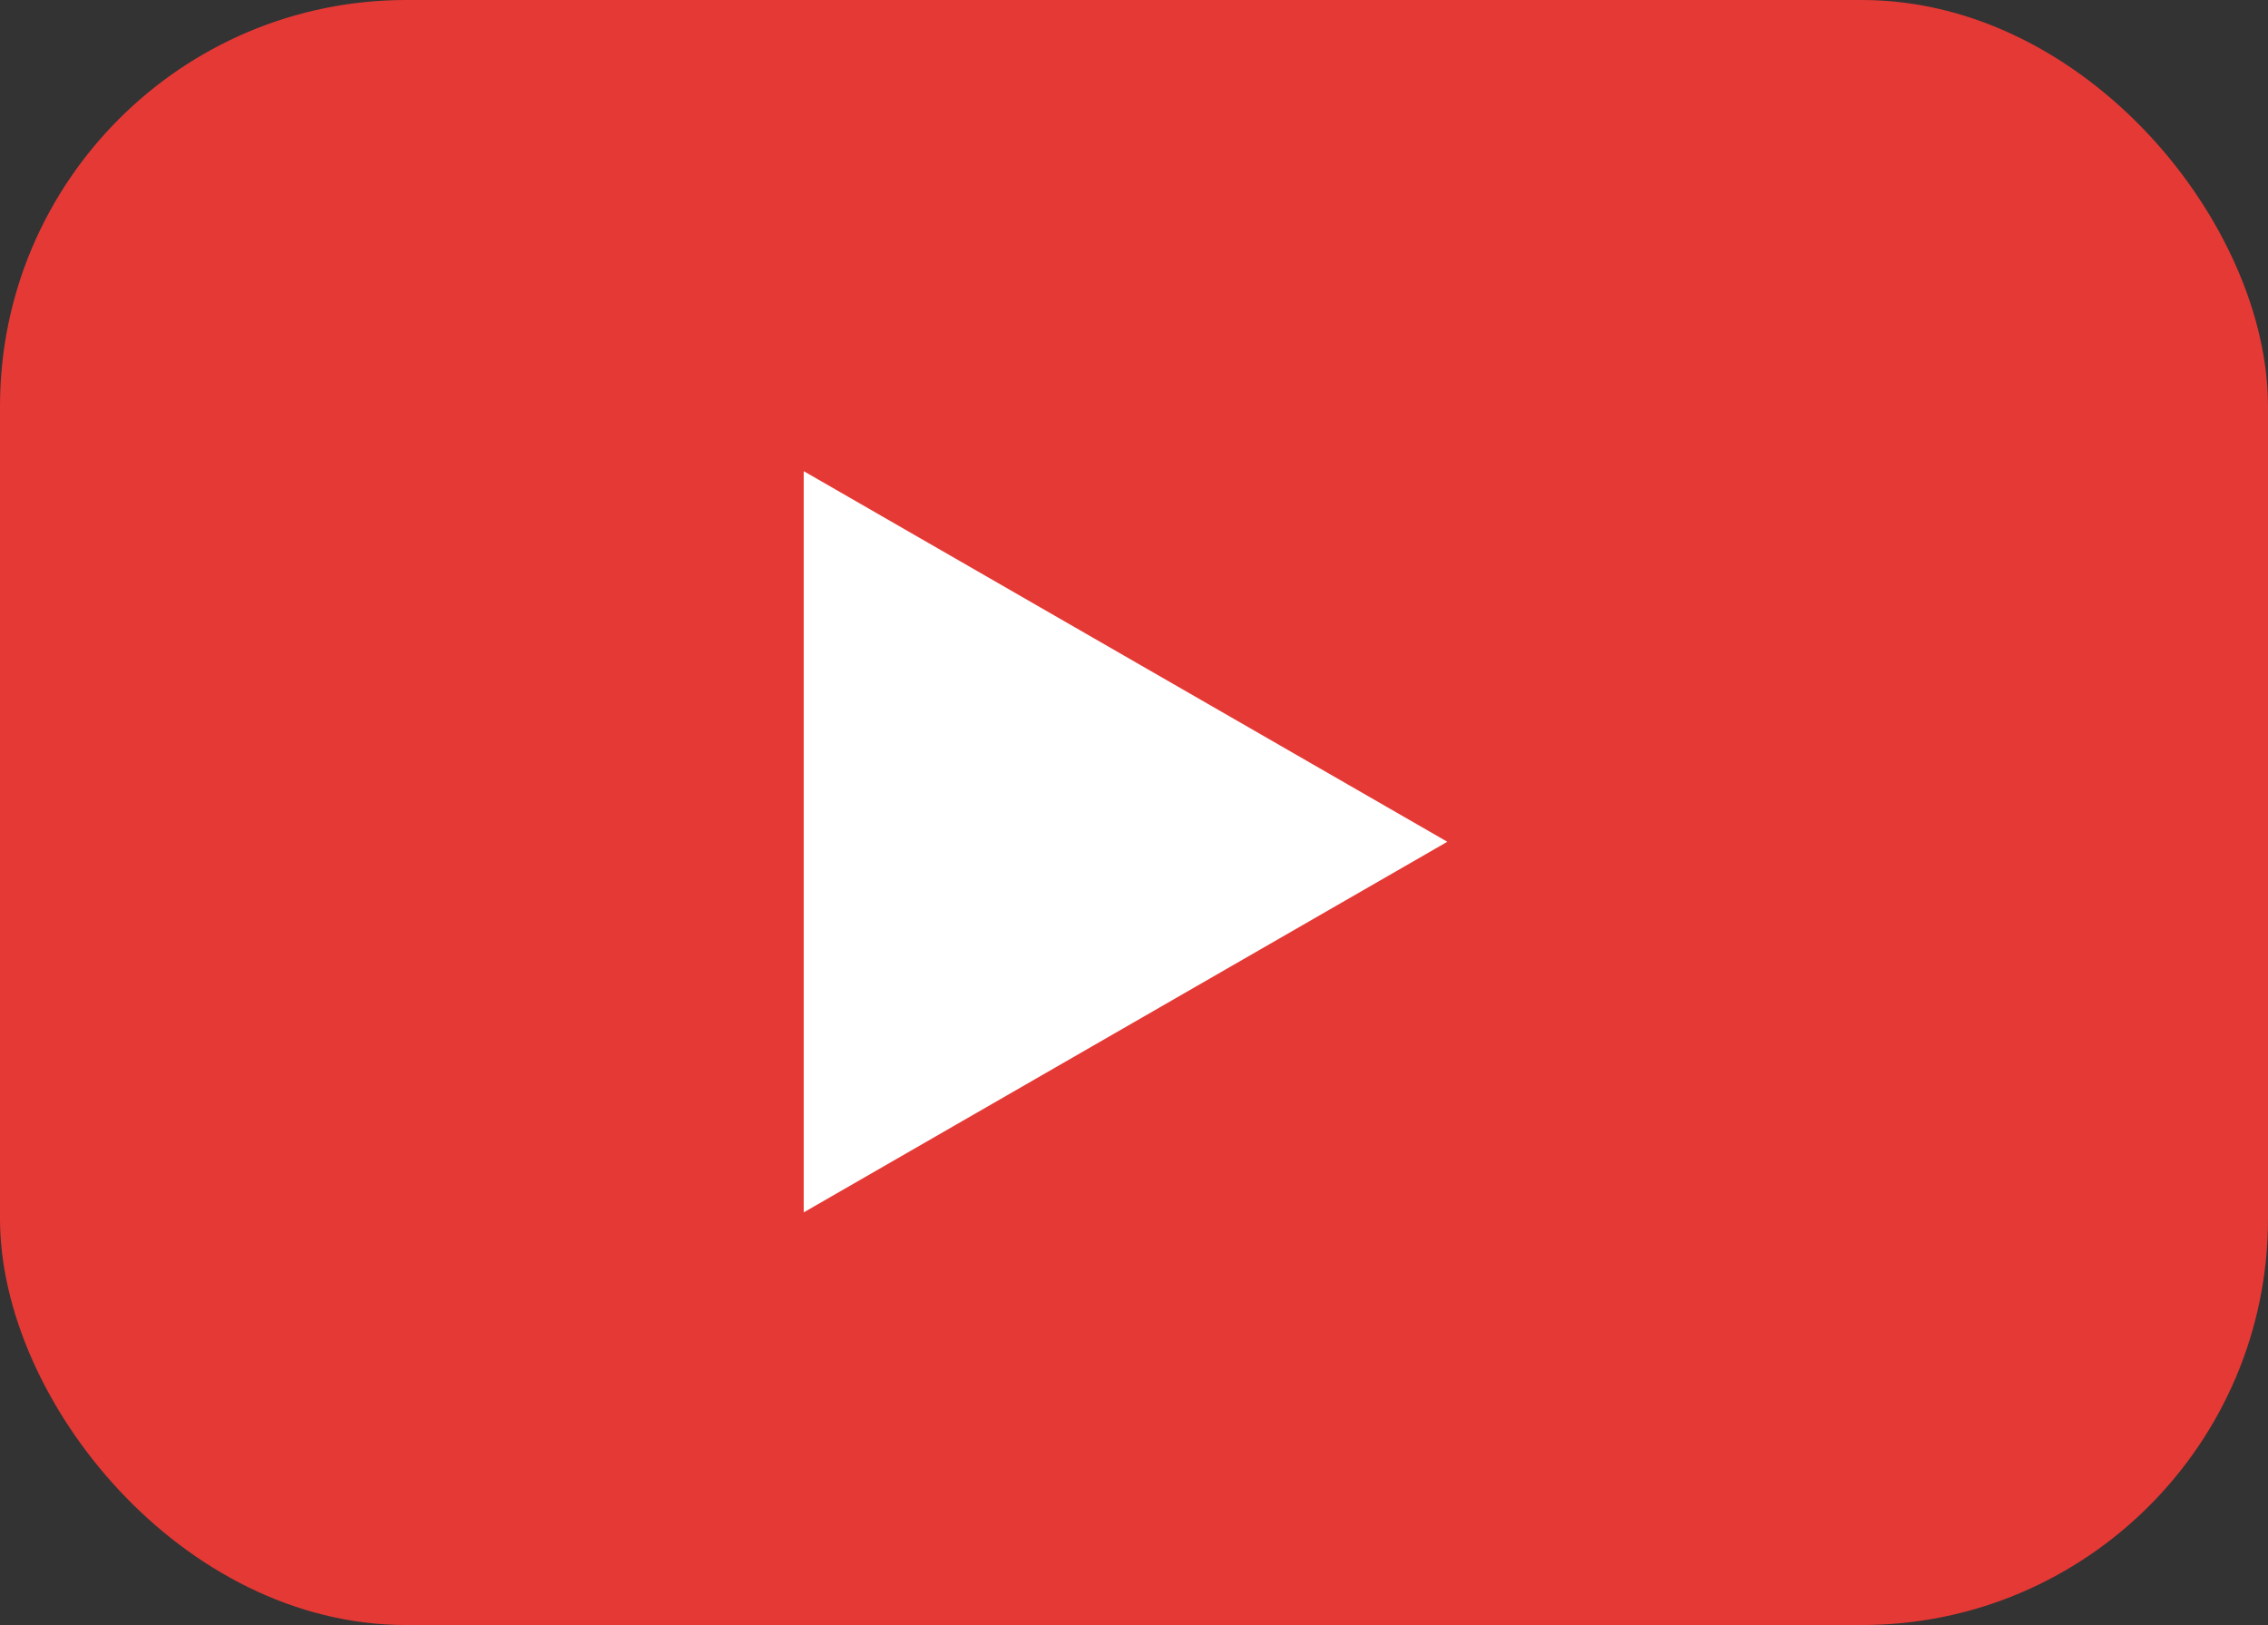 <svg xmlns="http://www.w3.org/2000/svg" width="67" height="48" viewBox="0 0 67 48">
  <rect x="0" y="0" width="67" height="48" fill="#333333" stroke="none"/>
  <g id="ico-youtube" transform="translate(-0.251)">
    <rect id="Rectangle_2528" data-name="Rectangle 2528" width="67" height="48" rx="12" transform="translate(0.251)" fill="#e53935"/>
    <path id="Polygon_6" data-name="Polygon 6" d="M10.947,0,21.894,19.013H0Z" transform="translate(43.007 13.917) rotate(90)" fill="#fff"/>
  </g>
</svg>
